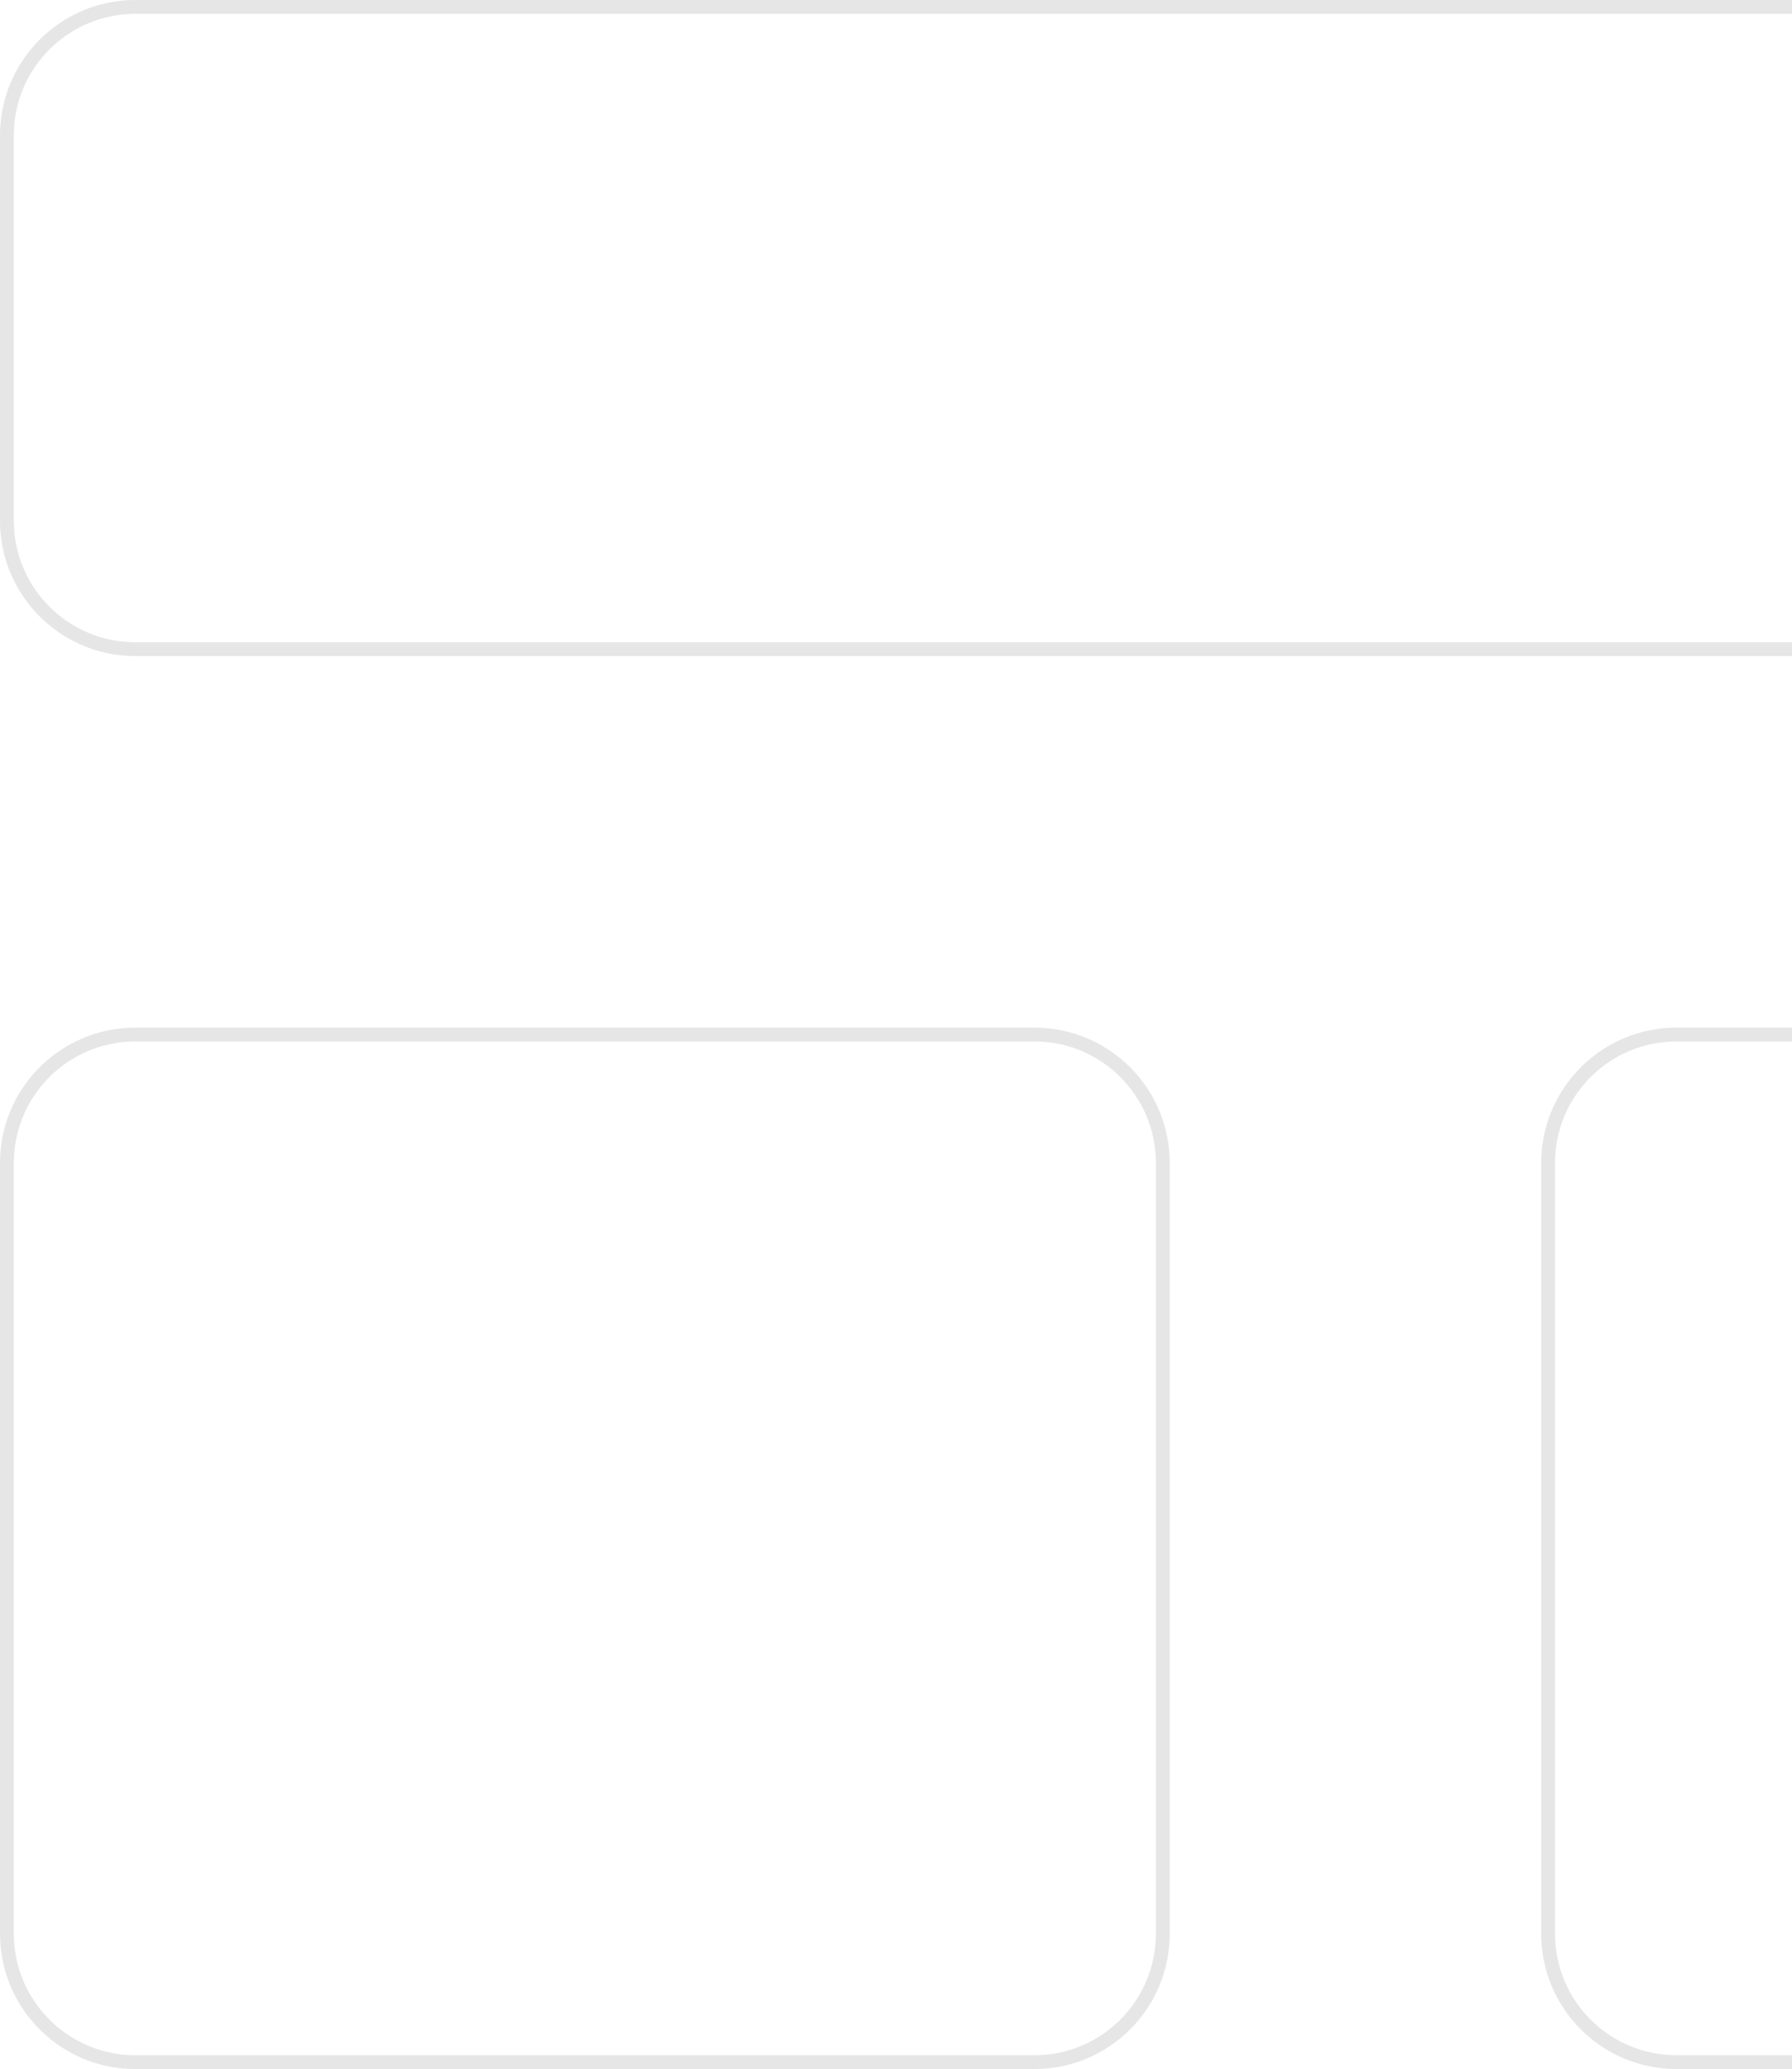 <svg width="259" height="299" viewBox="0 0 259 299" fill="none" xmlns="http://www.w3.org/2000/svg">
<path d="M149.5 149.5C159.752 149.5 168.062 157.81 168.062 168.062L168.062 279.438C168.062 289.69 159.752 298 149.5 298L19.562 298C9.31 298 1 289.69 1 279.437L1 168.062C1 157.81 9.31 149.5 19.562 149.5L149.5 149.5Z" stroke="black" stroke-opacity="0.1" stroke-width="2" stroke-linecap="round"/>
<path d="M279.438 1C289.689 1 298 9.311 298 19.562L298 75.25C298 85.502 289.689 93.812 279.437 93.812L19.562 93.812C9.31 93.812 1 85.502 1 75.25L1 19.562C1 9.311 9.31 1 19.562 1L279.438 1Z" stroke="black" stroke-opacity="0.1" stroke-width="2" stroke-linecap="round"/>
<path d="M279.438 149.5C289.689 149.5 298 157.81 298 168.062L298 279.437C298 289.69 289.689 298 279.437 298L242.312 298C232.061 298 223.75 289.69 223.75 279.437L223.75 168.062C223.75 157.81 232.061 149.5 242.313 149.5L279.438 149.5Z" stroke="black" stroke-opacity="0.1" stroke-width="2" stroke-linecap="round"/>
</svg>

